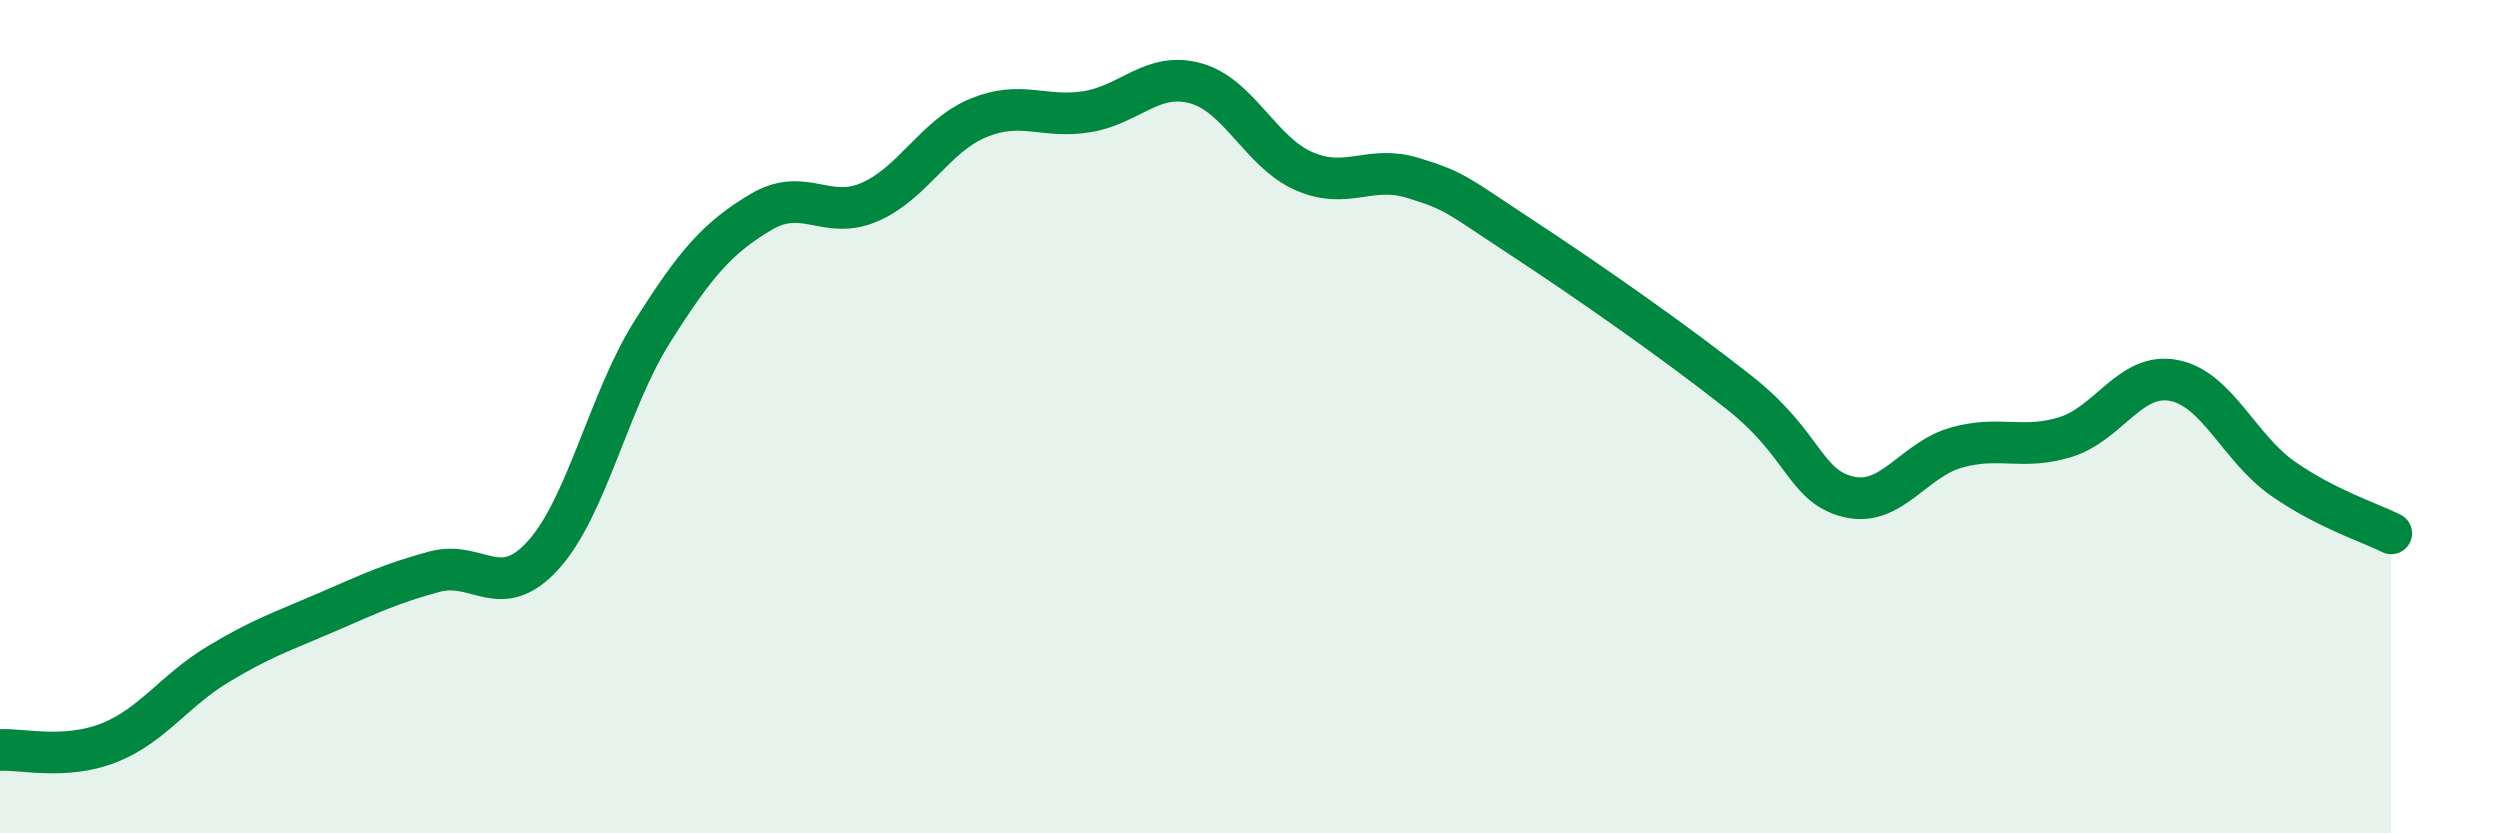 
    <svg width="60" height="20" viewBox="0 0 60 20" xmlns="http://www.w3.org/2000/svg">
      <path
        d="M 0,18 C 0.52,17.97 1.57,18.24 2.61,17.83 C 3.65,17.42 4.18,16.58 5.22,15.95 C 6.26,15.32 6.79,15.15 7.83,14.7 C 8.87,14.25 9.39,14 10.43,13.72 C 11.47,13.44 12,14.47 13.04,13.32 C 14.08,12.17 14.61,9.62 15.65,7.97 C 16.69,6.32 17.22,5.71 18.26,5.09 C 19.3,4.47 19.83,5.3 20.87,4.85 C 21.91,4.4 22.44,3.26 23.48,2.83 C 24.52,2.4 25.05,2.85 26.09,2.68 C 27.13,2.51 27.66,1.71 28.7,2 C 29.74,2.29 30.26,3.66 31.3,4.11 C 32.34,4.56 32.87,3.95 33.91,4.27 C 34.95,4.59 34.95,4.67 36.52,5.7 C 38.09,6.73 40.17,8.18 41.74,9.42 C 43.31,10.66 43.31,11.66 44.35,11.92 C 45.39,12.18 45.92,11.03 46.96,10.74 C 48,10.45 48.53,10.81 49.57,10.49 C 50.61,10.17 51.13,8.93 52.17,9.13 C 53.21,9.33 53.74,10.75 54.78,11.48 C 55.82,12.21 56.87,12.54 57.39,12.8L57.39 20L0 20Z"
        fill="#008740"
        opacity="0.1"
        stroke-linecap="round"
        stroke-linejoin="round"
      />
      <path
        d="M 0,18 C 0.52,17.97 1.57,18.24 2.61,17.83 C 3.65,17.42 4.18,16.58 5.22,15.95 C 6.26,15.32 6.79,15.15 7.83,14.7 C 8.87,14.25 9.39,14 10.43,13.72 C 11.47,13.44 12,14.47 13.04,13.32 C 14.08,12.17 14.61,9.62 15.65,7.97 C 16.69,6.32 17.22,5.71 18.26,5.09 C 19.3,4.47 19.83,5.3 20.87,4.85 C 21.91,4.4 22.44,3.26 23.48,2.83 C 24.52,2.4 25.05,2.85 26.09,2.68 C 27.13,2.51 27.66,1.71 28.7,2 C 29.74,2.29 30.26,3.66 31.3,4.11 C 32.34,4.56 32.87,3.95 33.91,4.27 C 34.95,4.59 34.95,4.67 36.52,5.7 C 38.09,6.73 40.17,8.18 41.74,9.42 C 43.31,10.66 43.31,11.66 44.35,11.92 C 45.39,12.18 45.92,11.03 46.96,10.74 C 48,10.45 48.53,10.81 49.57,10.49 C 50.61,10.17 51.13,8.93 52.17,9.13 C 53.21,9.33 53.74,10.75 54.78,11.48 C 55.82,12.21 56.87,12.54 57.39,12.8"
        stroke="#008740"
        stroke-width="1"
        fill="none"
        stroke-linecap="round"
        stroke-linejoin="round"
      />
    </svg>
  
